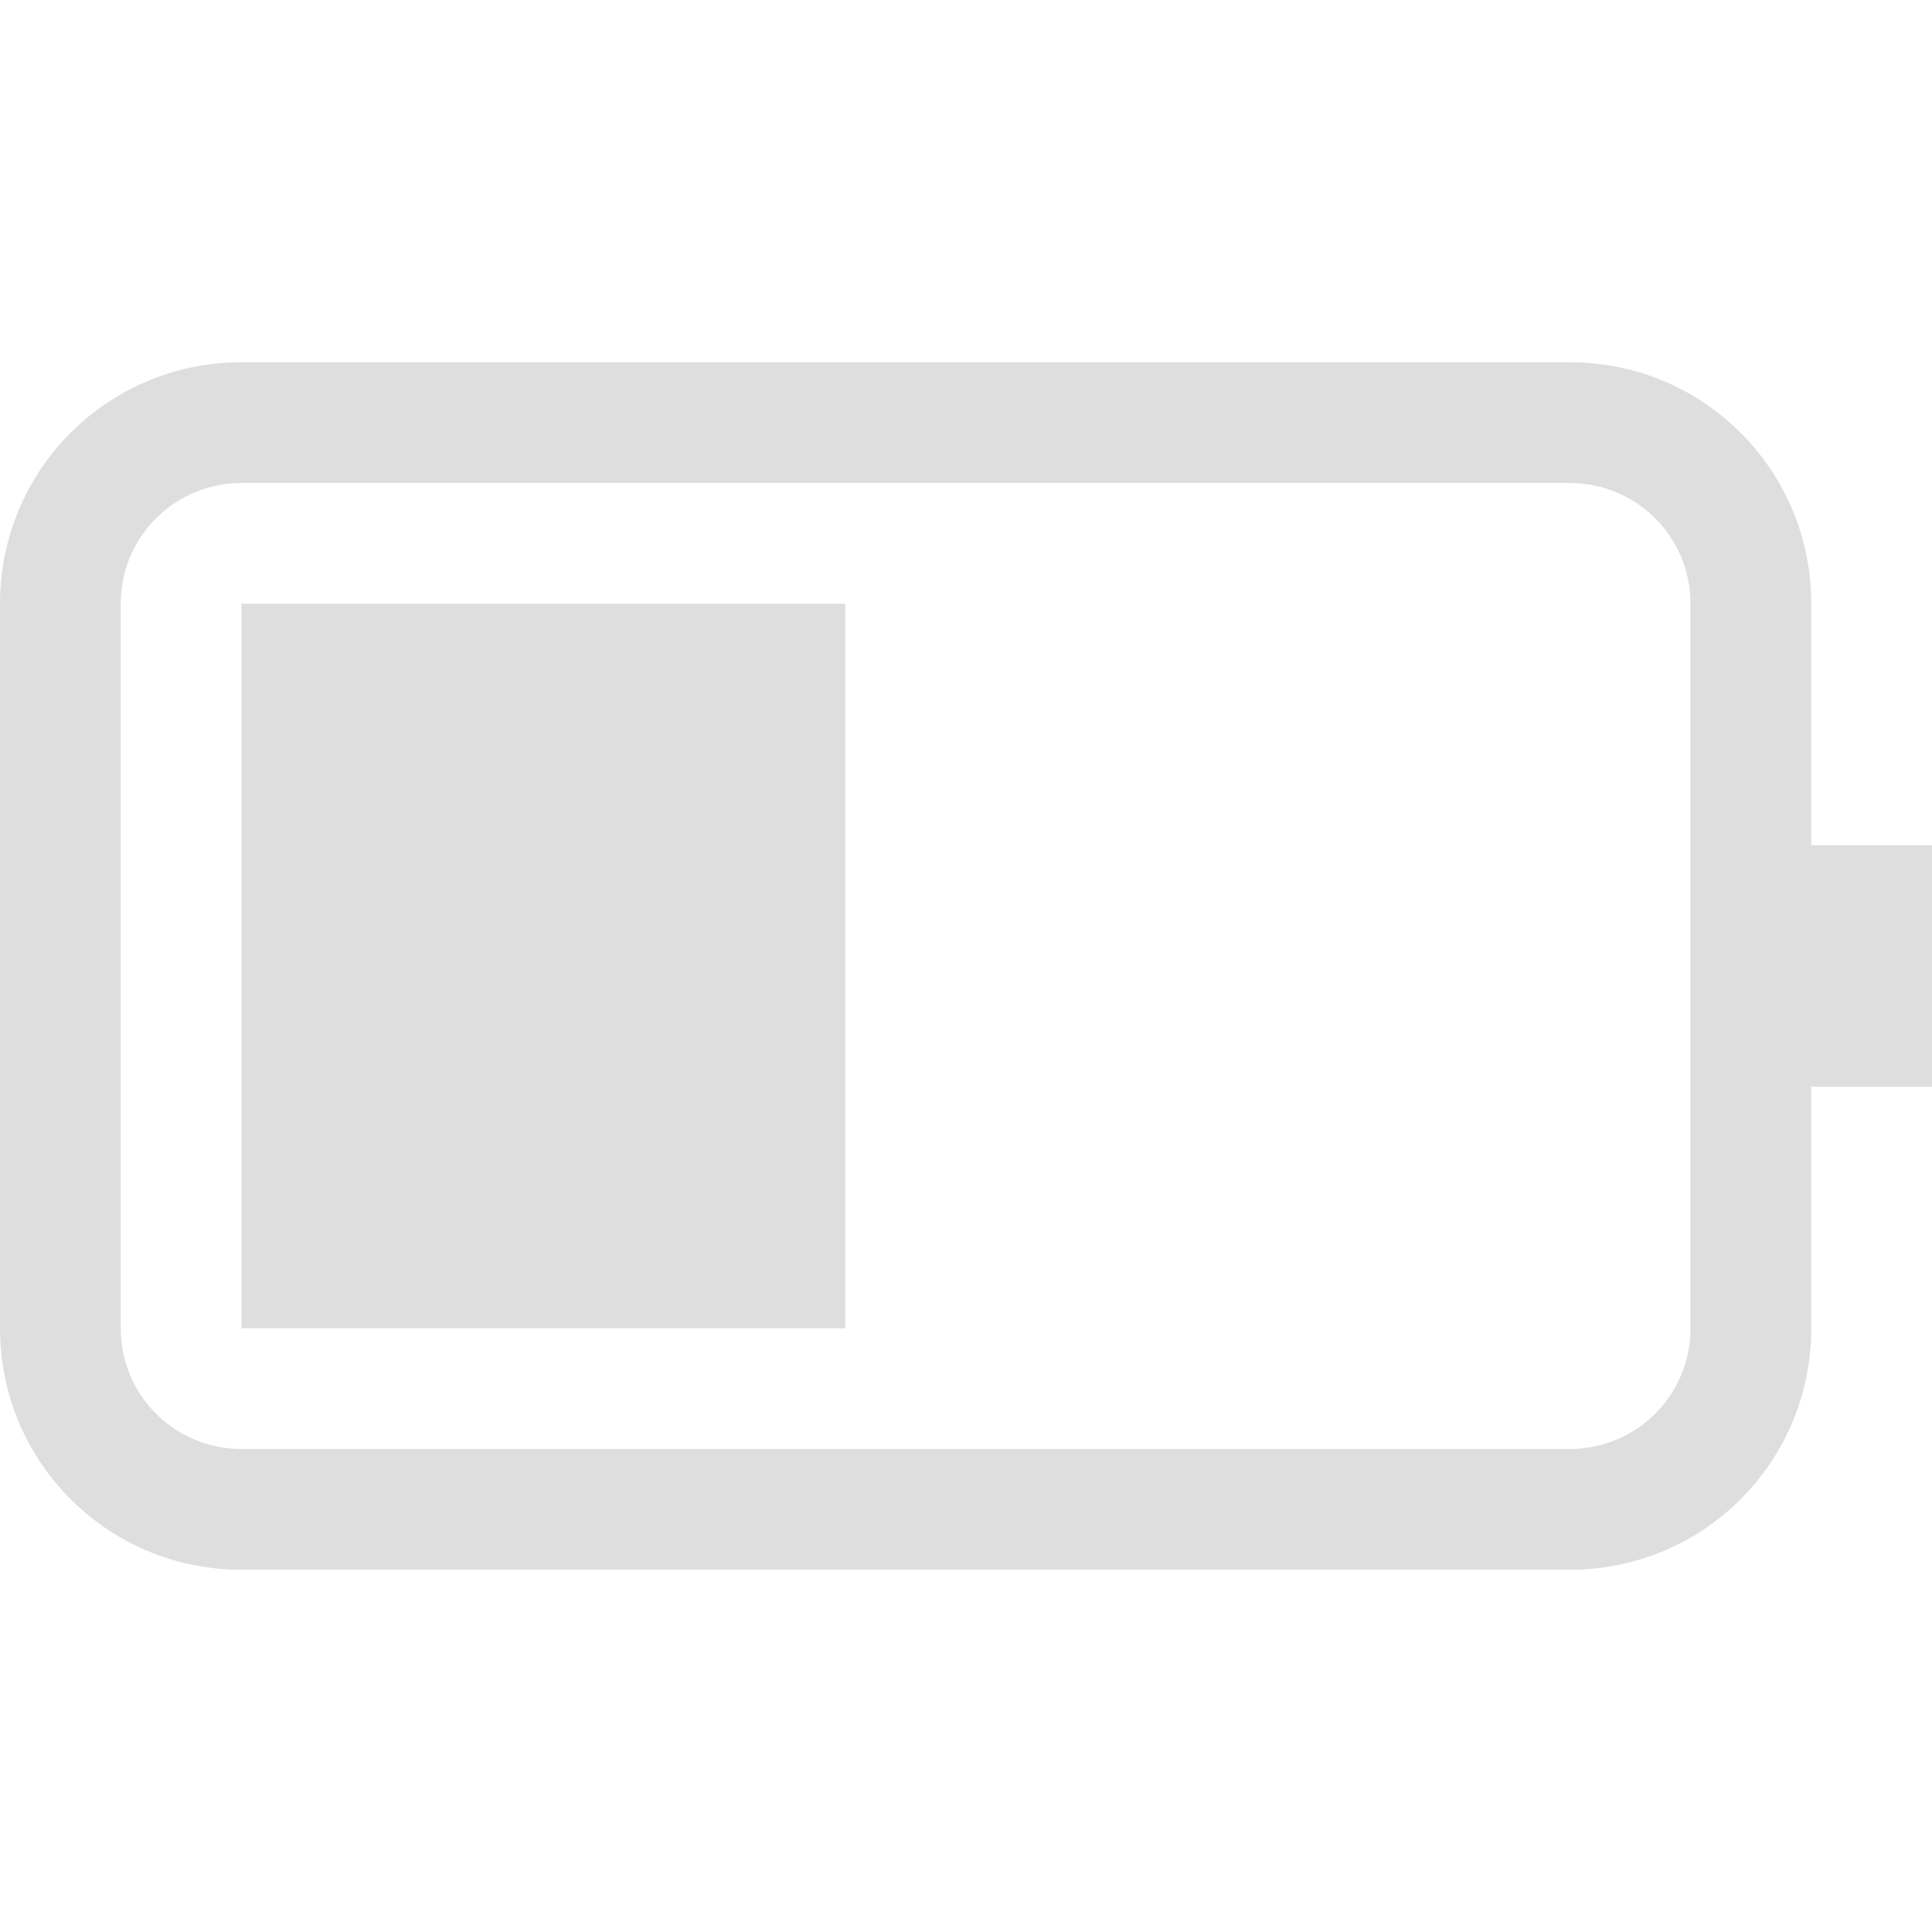 <svg width="16" height="16" version="1.1" xmlns="http://www.w3.org/2000/svg">
 <path d="m2 3c-1.108 0-2 0.892-2 2v6c0 1.108 0.892 2 2 2h11c1.108 0 2-0.892 2-2v-2h1v-2h-1v-2c0-1.108-0.892-2-2-2zm0 1h11c0.554 0 1 0.446 1 1v6c0 0.554-0.446 1-1 1h-11c-0.554 0-1-0.446-1-1v-6c0-0.554 0.446-1 1-1z" fill="#dedede" stroke-linecap="round" stroke-linejoin="round" stroke-width="1.5" style="paint-order:stroke fill markers"/>
 <rect x="2" y="5" width="5" height="6" rx="0" ry="0" fill="#dedede" stroke-linecap="round" stroke-linejoin="round" stroke-width="1.011" style="paint-order:stroke fill markers"/>
</svg>
